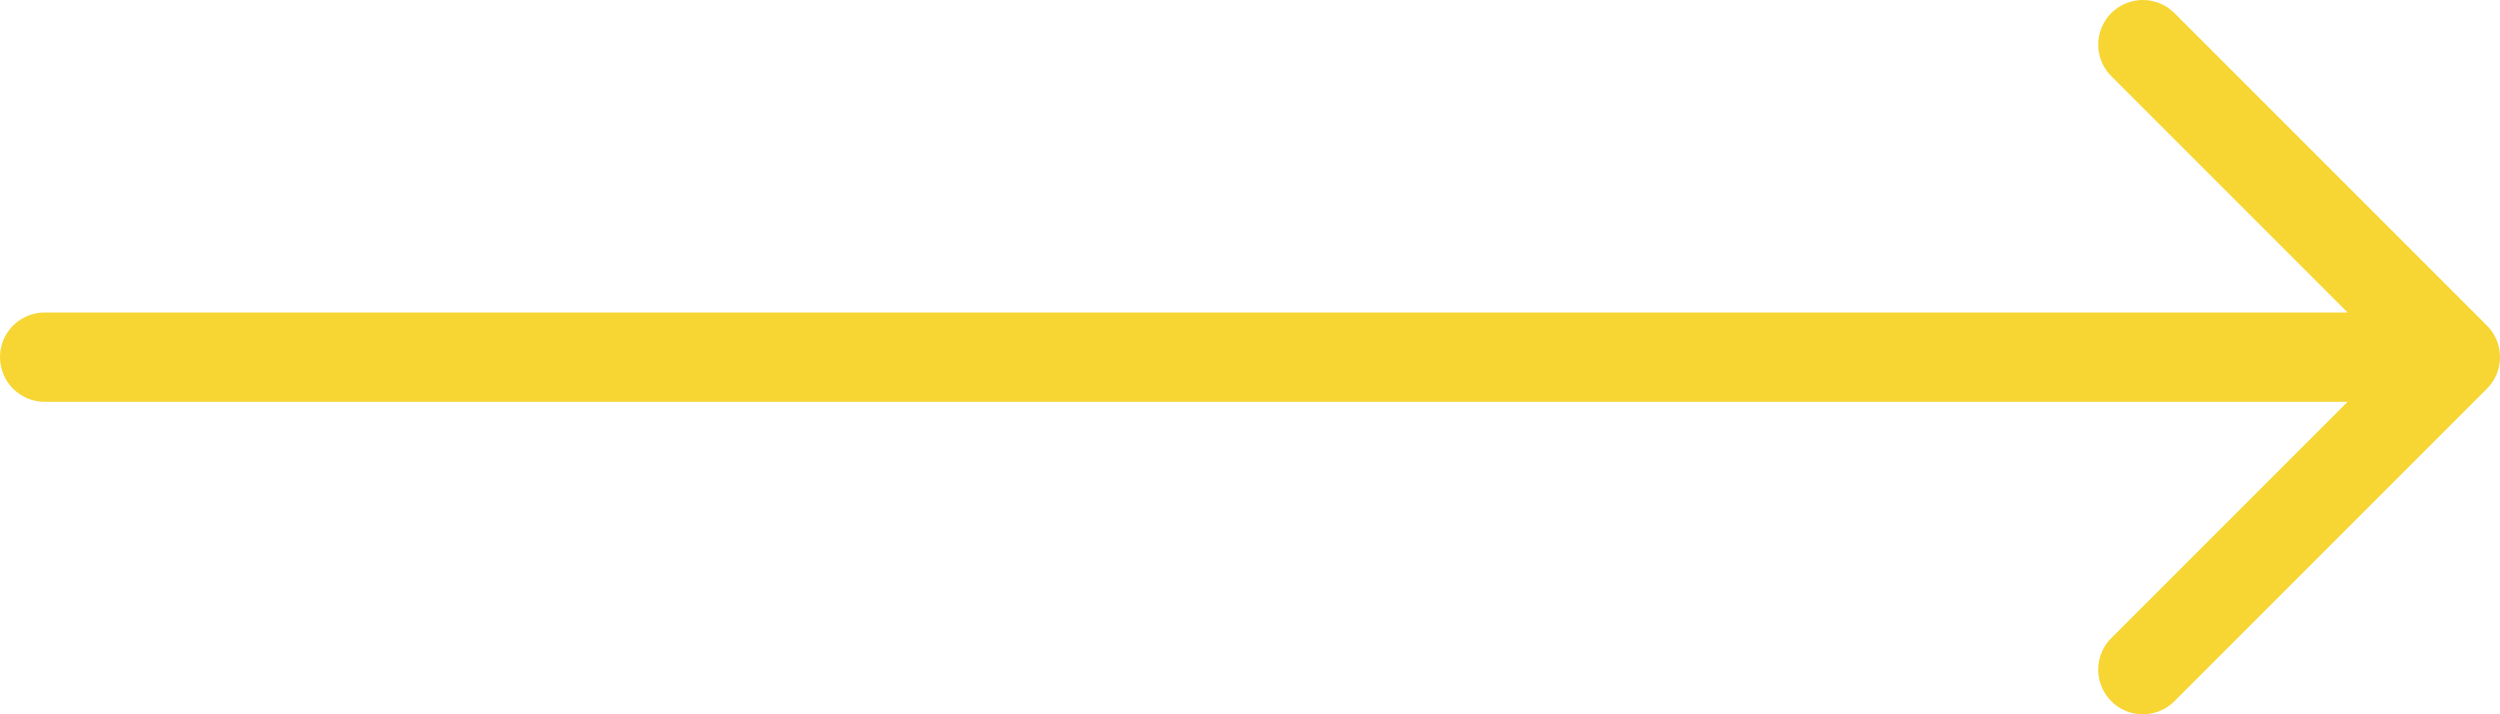 <svg width="56" height="16" viewBox="0 0 56 16" fill="none" xmlns="http://www.w3.org/2000/svg">
<path id="icon" d="M1 8H55M55 8L48 1M55 8L48 15" stroke="#F7D634" stroke-width="2" stroke-linecap="round" stroke-linejoin="round"/>
</svg>

